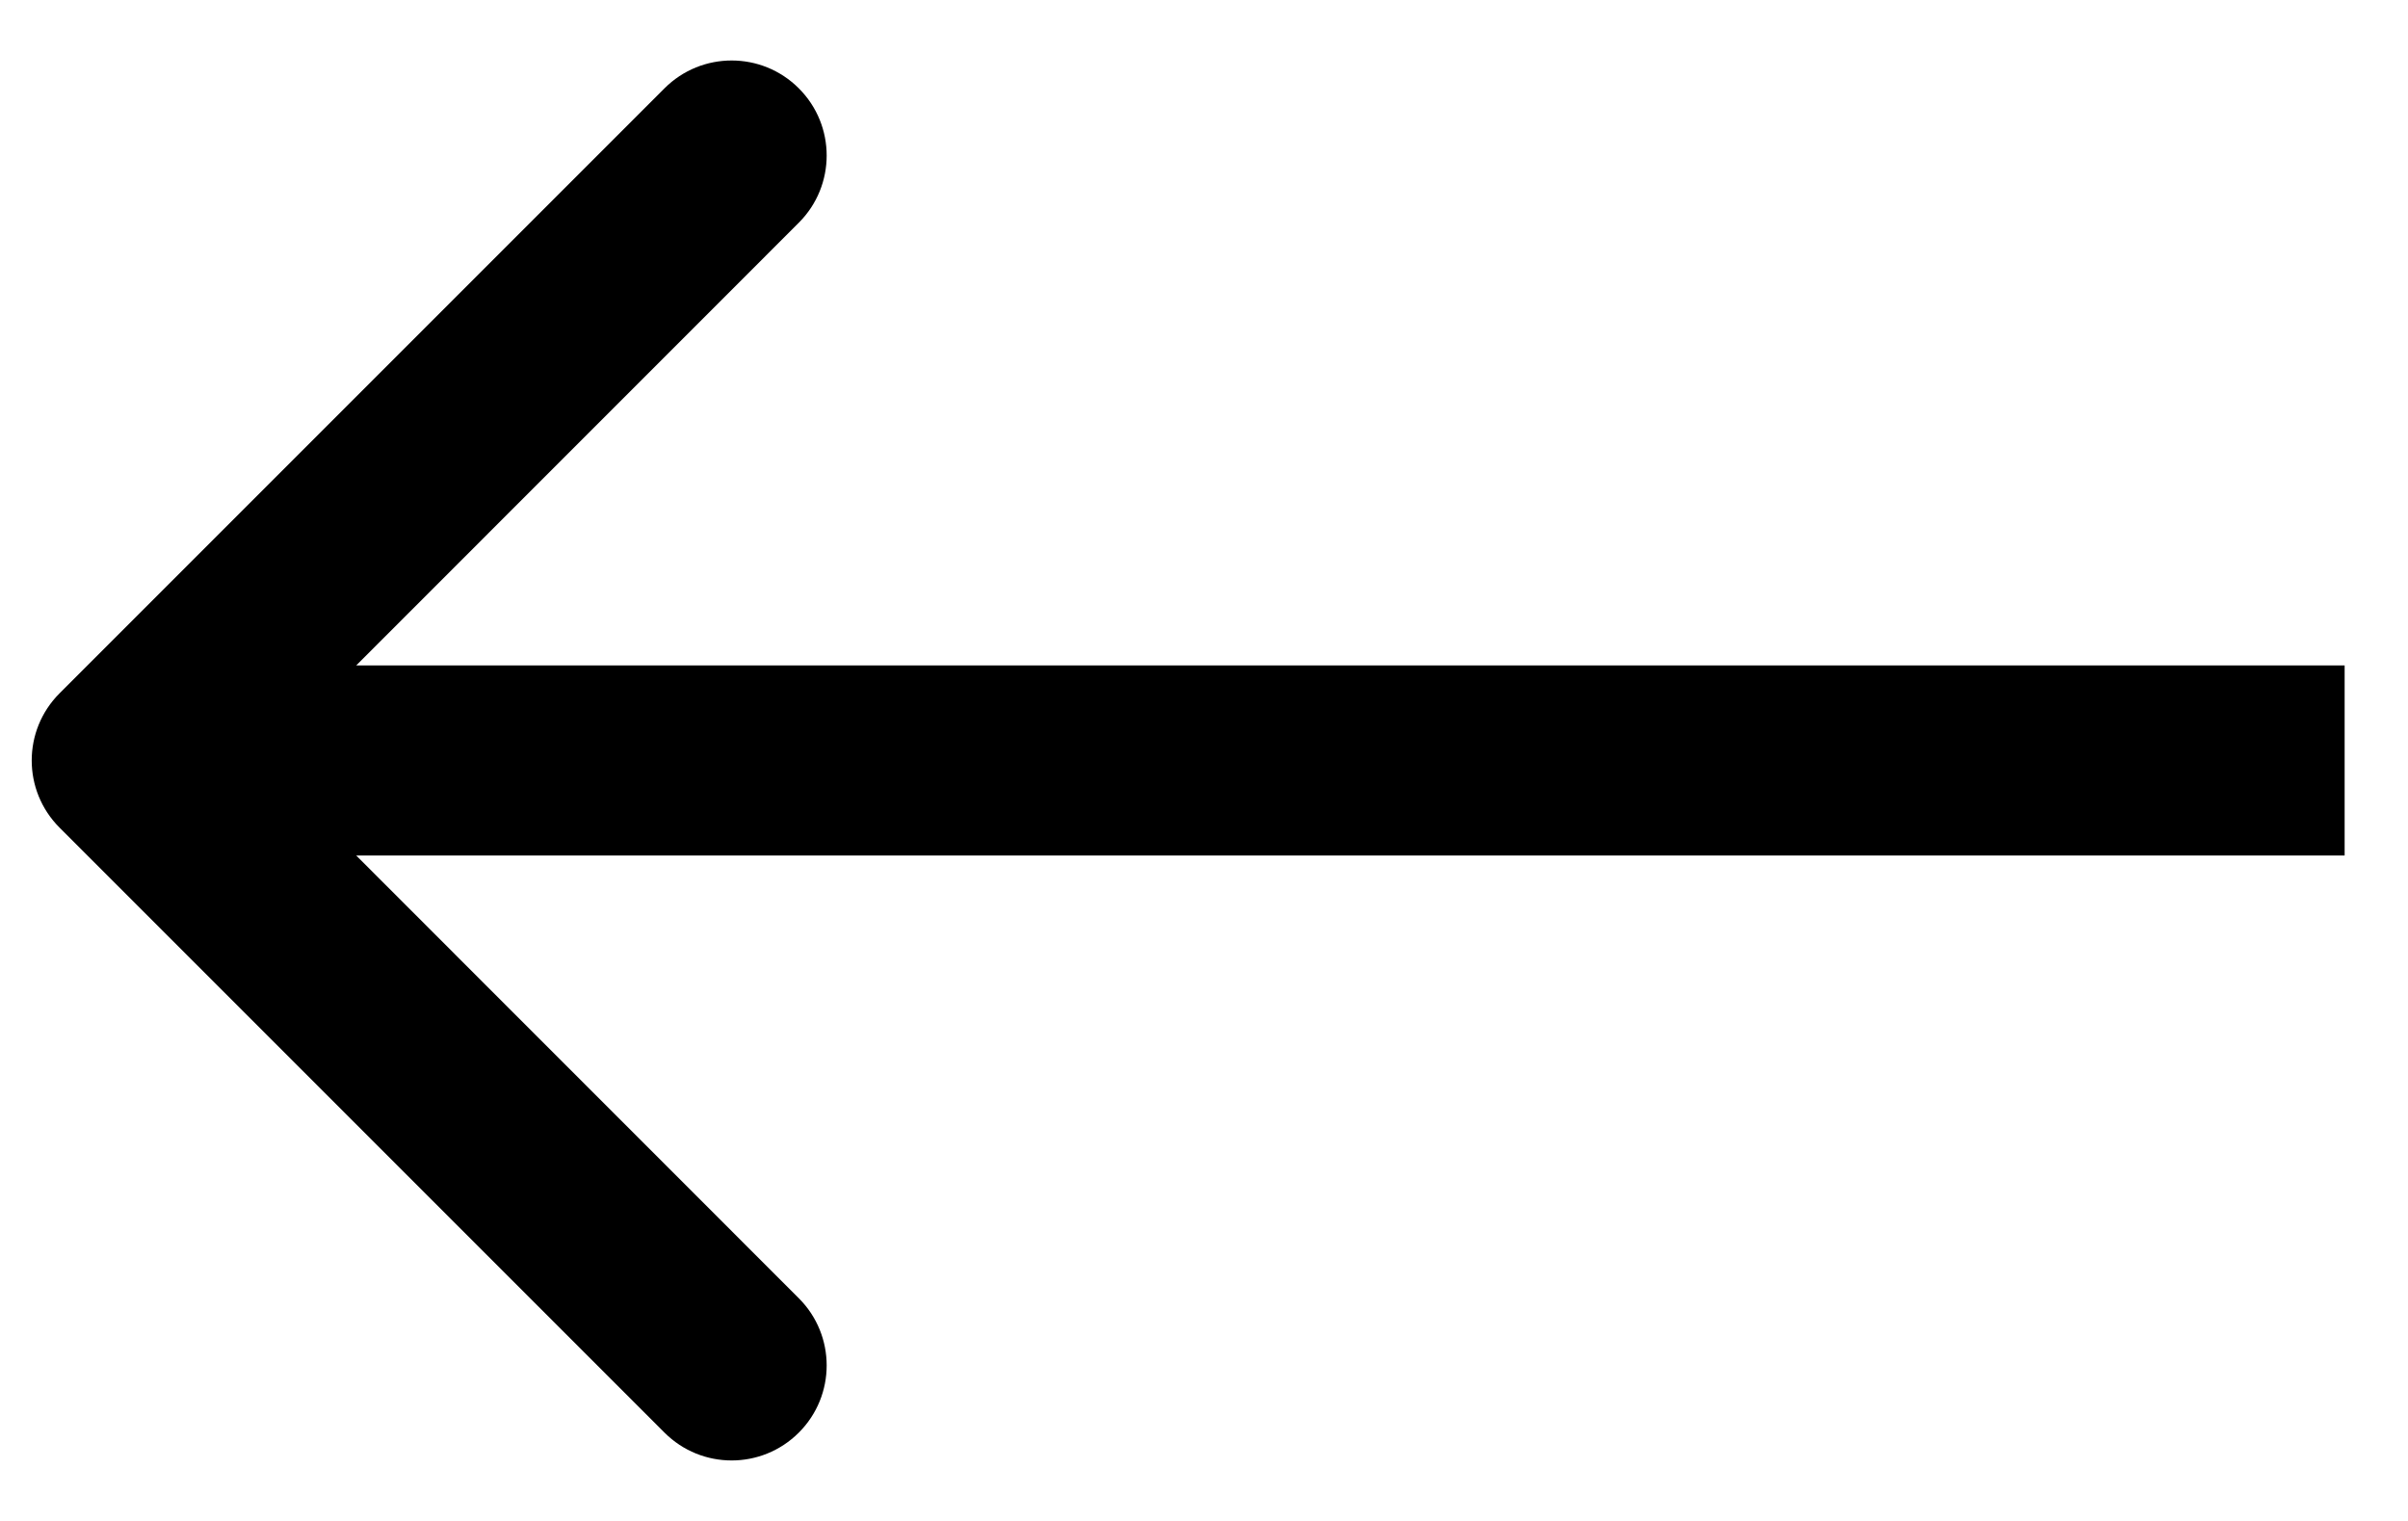 <svg width="19" height="12" viewBox="0 0 19 12" fill="none" xmlns="http://www.w3.org/2000/svg">
  <path
    d="M0.47 5.47C0.177 5.763 0.177 6.237 0.47 6.53L5.243 11.303C5.536 11.596 6.01 11.596 6.303 11.303C6.596 11.01 6.596 10.536 6.303 10.243L2.061 6L6.303 1.757C6.596 1.464 6.596 0.99 6.303 0.697C6.01 0.404 5.536 0.404 5.243 0.697L0.47 5.47ZM18.5 5.25L1 5.25L1 6.75L18.5 6.75L18.5 5.25Z"
    fill="black" />
</svg>